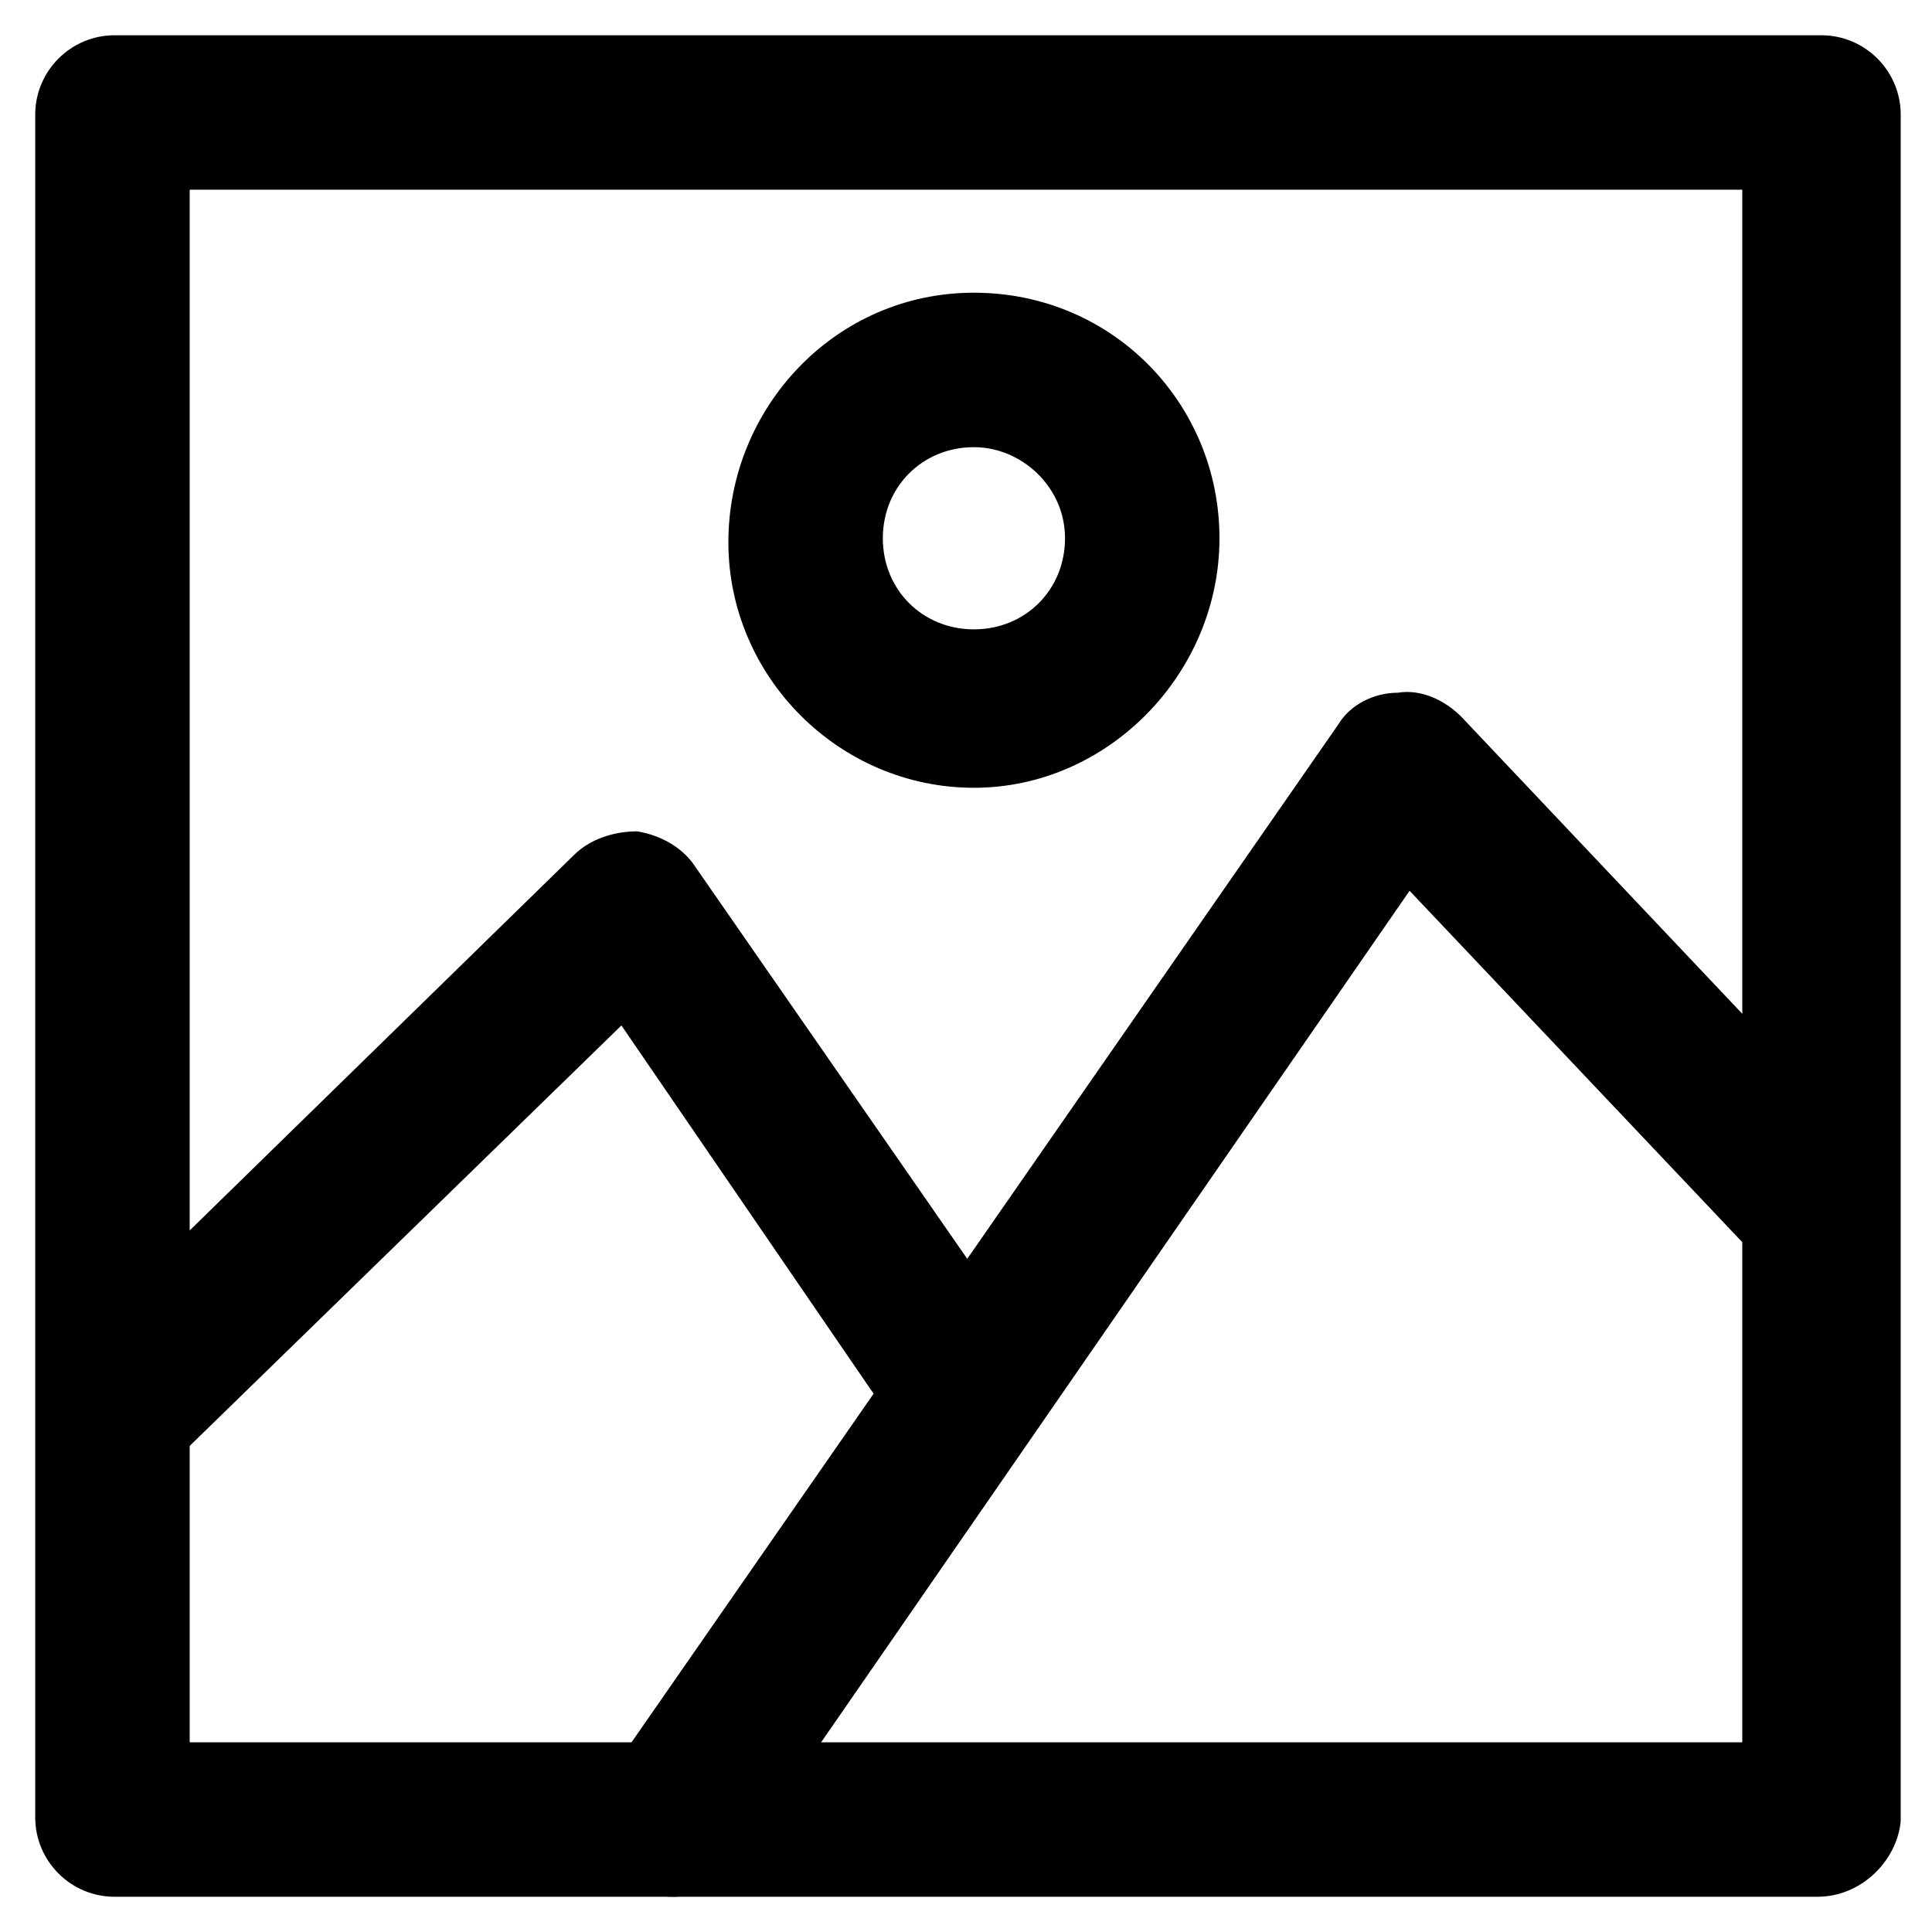 <?xml version="1.0" encoding="UTF-8"?>
<!-- The Best Svg Icon site in the world: iconSvg.co, Visit us! https://iconsvg.co -->
<svg fill="#000000" width="800px" height="800px" version="1.1" viewBox="144 144 512 512" xmlns="http://www.w3.org/2000/svg">
 <g>
  <path d="m625.66 646.66h-451.33c-11.547 0-20.992-9.445-20.992-20.992v-451.33c0-11.547 9.445-20.992 20.992-20.992h452.38c11.547 0 20.992 9.445 20.992 20.992v452.38c-1.047 10.496-10.496 19.945-22.039 19.945zm-431.39-40.934h411.45v-411.45h-411.45z"/>
  <path d="m174.33 539.6c-5.246 0-10.496-2.098-14.695-6.297-8.398-8.398-7.348-20.992 0-29.391l136.45-133.3c4.199-4.199 10.496-6.297 16.793-6.297 6.297 1.051 11.547 4.199 14.695 8.398l80.82 116.51c6.297 9.445 4.199 22.043-5.246 28.34-9.445 6.297-22.043 4.199-28.34-5.246l-66.125-96.562-120.7 117.55c-4.199 4.199-8.398 6.301-13.648 6.301z"/>
  <path d="m322.33 646.66c-4.199 0-8.398-1.051-11.547-4.199-9.445-6.297-11.547-18.895-5.246-28.34l193.13-278.14c3.148-5.246 9.445-8.398 15.742-8.398 6.297-1.051 12.594 2.098 16.793 6.297l110.21 116.51c7.348 8.398 7.348 20.992-1.051 29.391-8.398 8.398-20.992 7.348-29.391-1.051l-93.414-98.664-178.43 258.2c-4.199 5.25-10.496 8.398-16.793 8.398z"/>
  <path d="m402.1 352.77c-35.688 0-65.074-29.391-65.074-65.074 0-35.688 28.34-66.125 65.074-66.125s65.074 29.391 65.074 65.074c0 35.688-29.387 66.125-65.074 66.125zm0-90.266c-13.645 0-24.141 10.496-24.141 24.141s10.496 24.141 24.141 24.141c13.645 0 24.141-10.496 24.141-24.141s-11.547-24.141-24.141-24.141z"/>
 </g>
</svg>